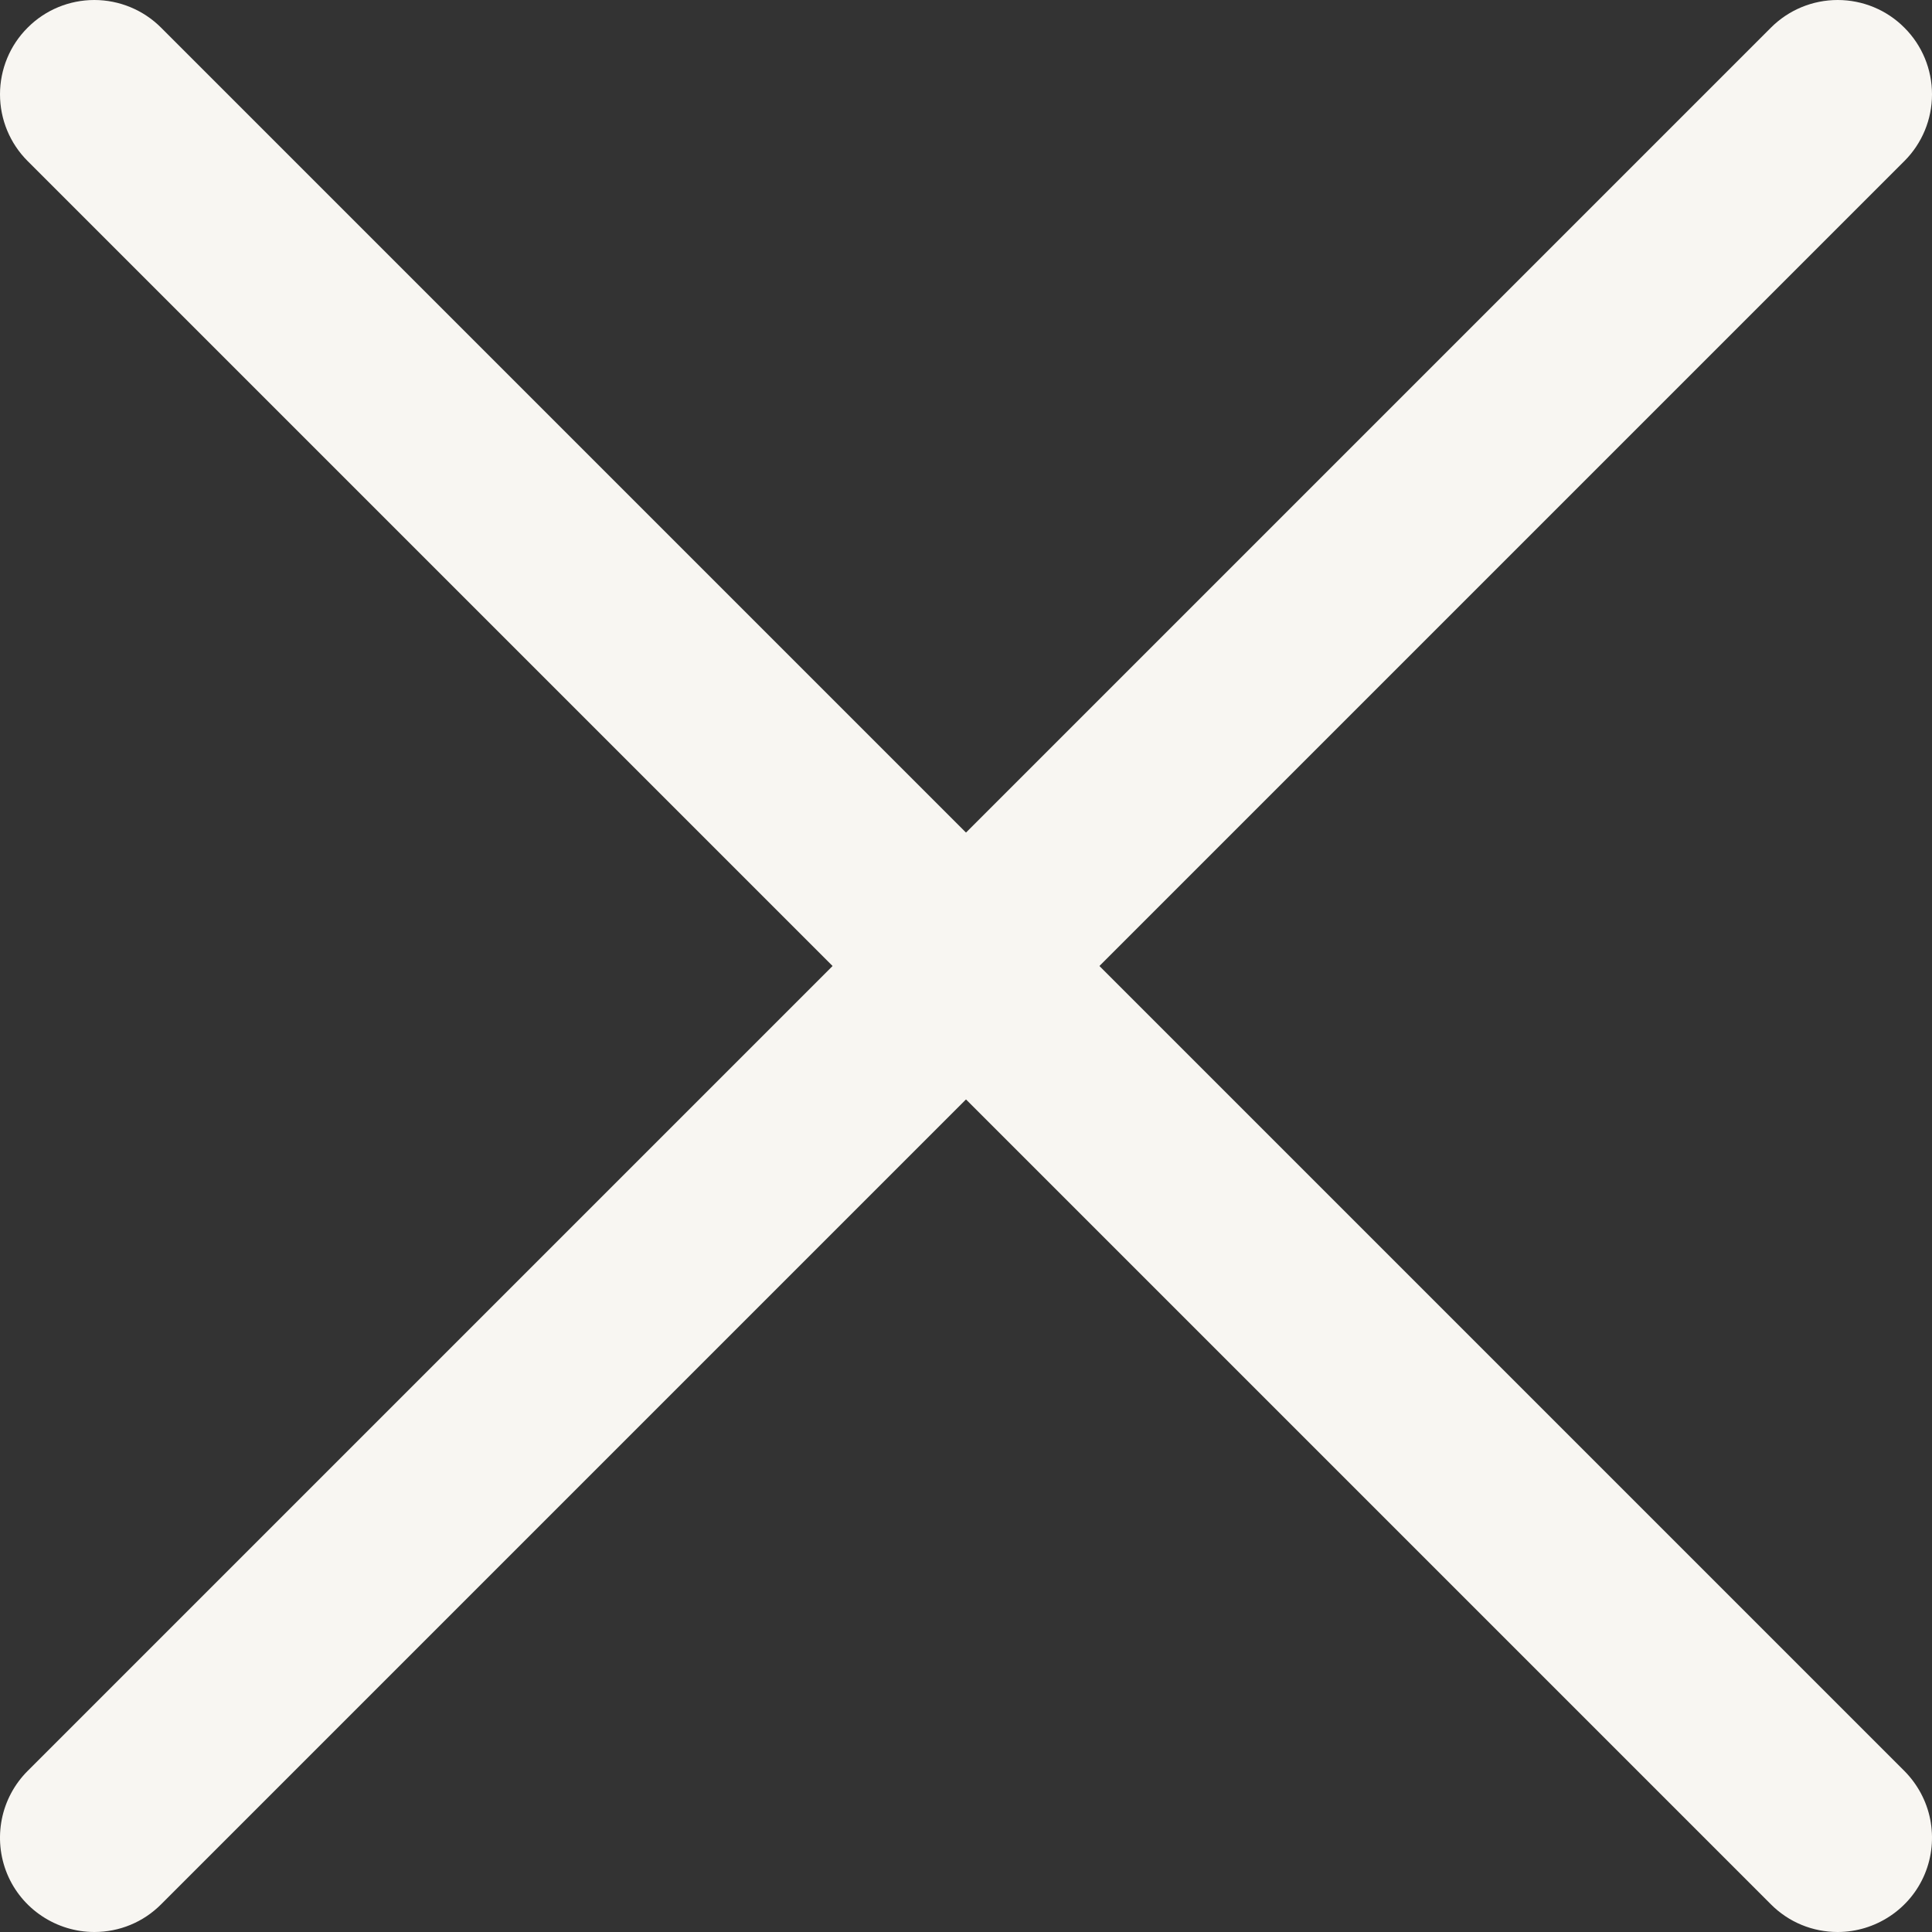 <svg width="16" height="16" viewBox="0 0 16 16" fill="none" xmlns="http://www.w3.org/2000/svg">
<rect x="0" y="0" width="16" height="16" fill="#333333" stroke="none"/>
<g clip-path="url(#clip0_1111_11634)">
<path d="M0.781 16C0.627 16 0.476 15.954 0.347 15.868C0.219 15.783 0.118 15.661 0.059 15.518C0 15.375 -0.015 15.218 0.015 15.066C0.045 14.915 0.119 14.776 0.229 14.666L14.666 0.229C14.813 0.082 15.011 0 15.219 0C15.426 0 15.625 0.082 15.771 0.229C15.918 0.375 16 0.574 16 0.781C16 0.989 15.918 1.187 15.771 1.334L1.334 15.771C1.261 15.844 1.175 15.902 1.08 15.941C0.986 15.98 0.884 16 0.781 16Z" fill="#F8F6F2"/>
<path d="M15.219 16C15.116 16 15.014 15.98 14.92 15.941C14.825 15.902 14.739 15.844 14.666 15.771L0.229 1.334C0.082 1.187 -0 0.989 -0 0.781C-0 0.574 0.082 0.375 0.229 0.229C0.375 0.082 0.574 0 0.781 0C0.988 0 1.187 0.082 1.334 0.229L15.771 14.666C15.88 14.776 15.955 14.915 15.985 15.066C16.015 15.218 16 15.375 15.941 15.518C15.882 15.661 15.781 15.783 15.653 15.868C15.524 15.954 15.373 16 15.219 16Z" fill="#F8F6F2"/>
</g>
<defs>
<clipPath id="clip0_1111_11634">
<rect width="16" height="16" fill="white"/>
</clipPath>
</defs>
</svg>
